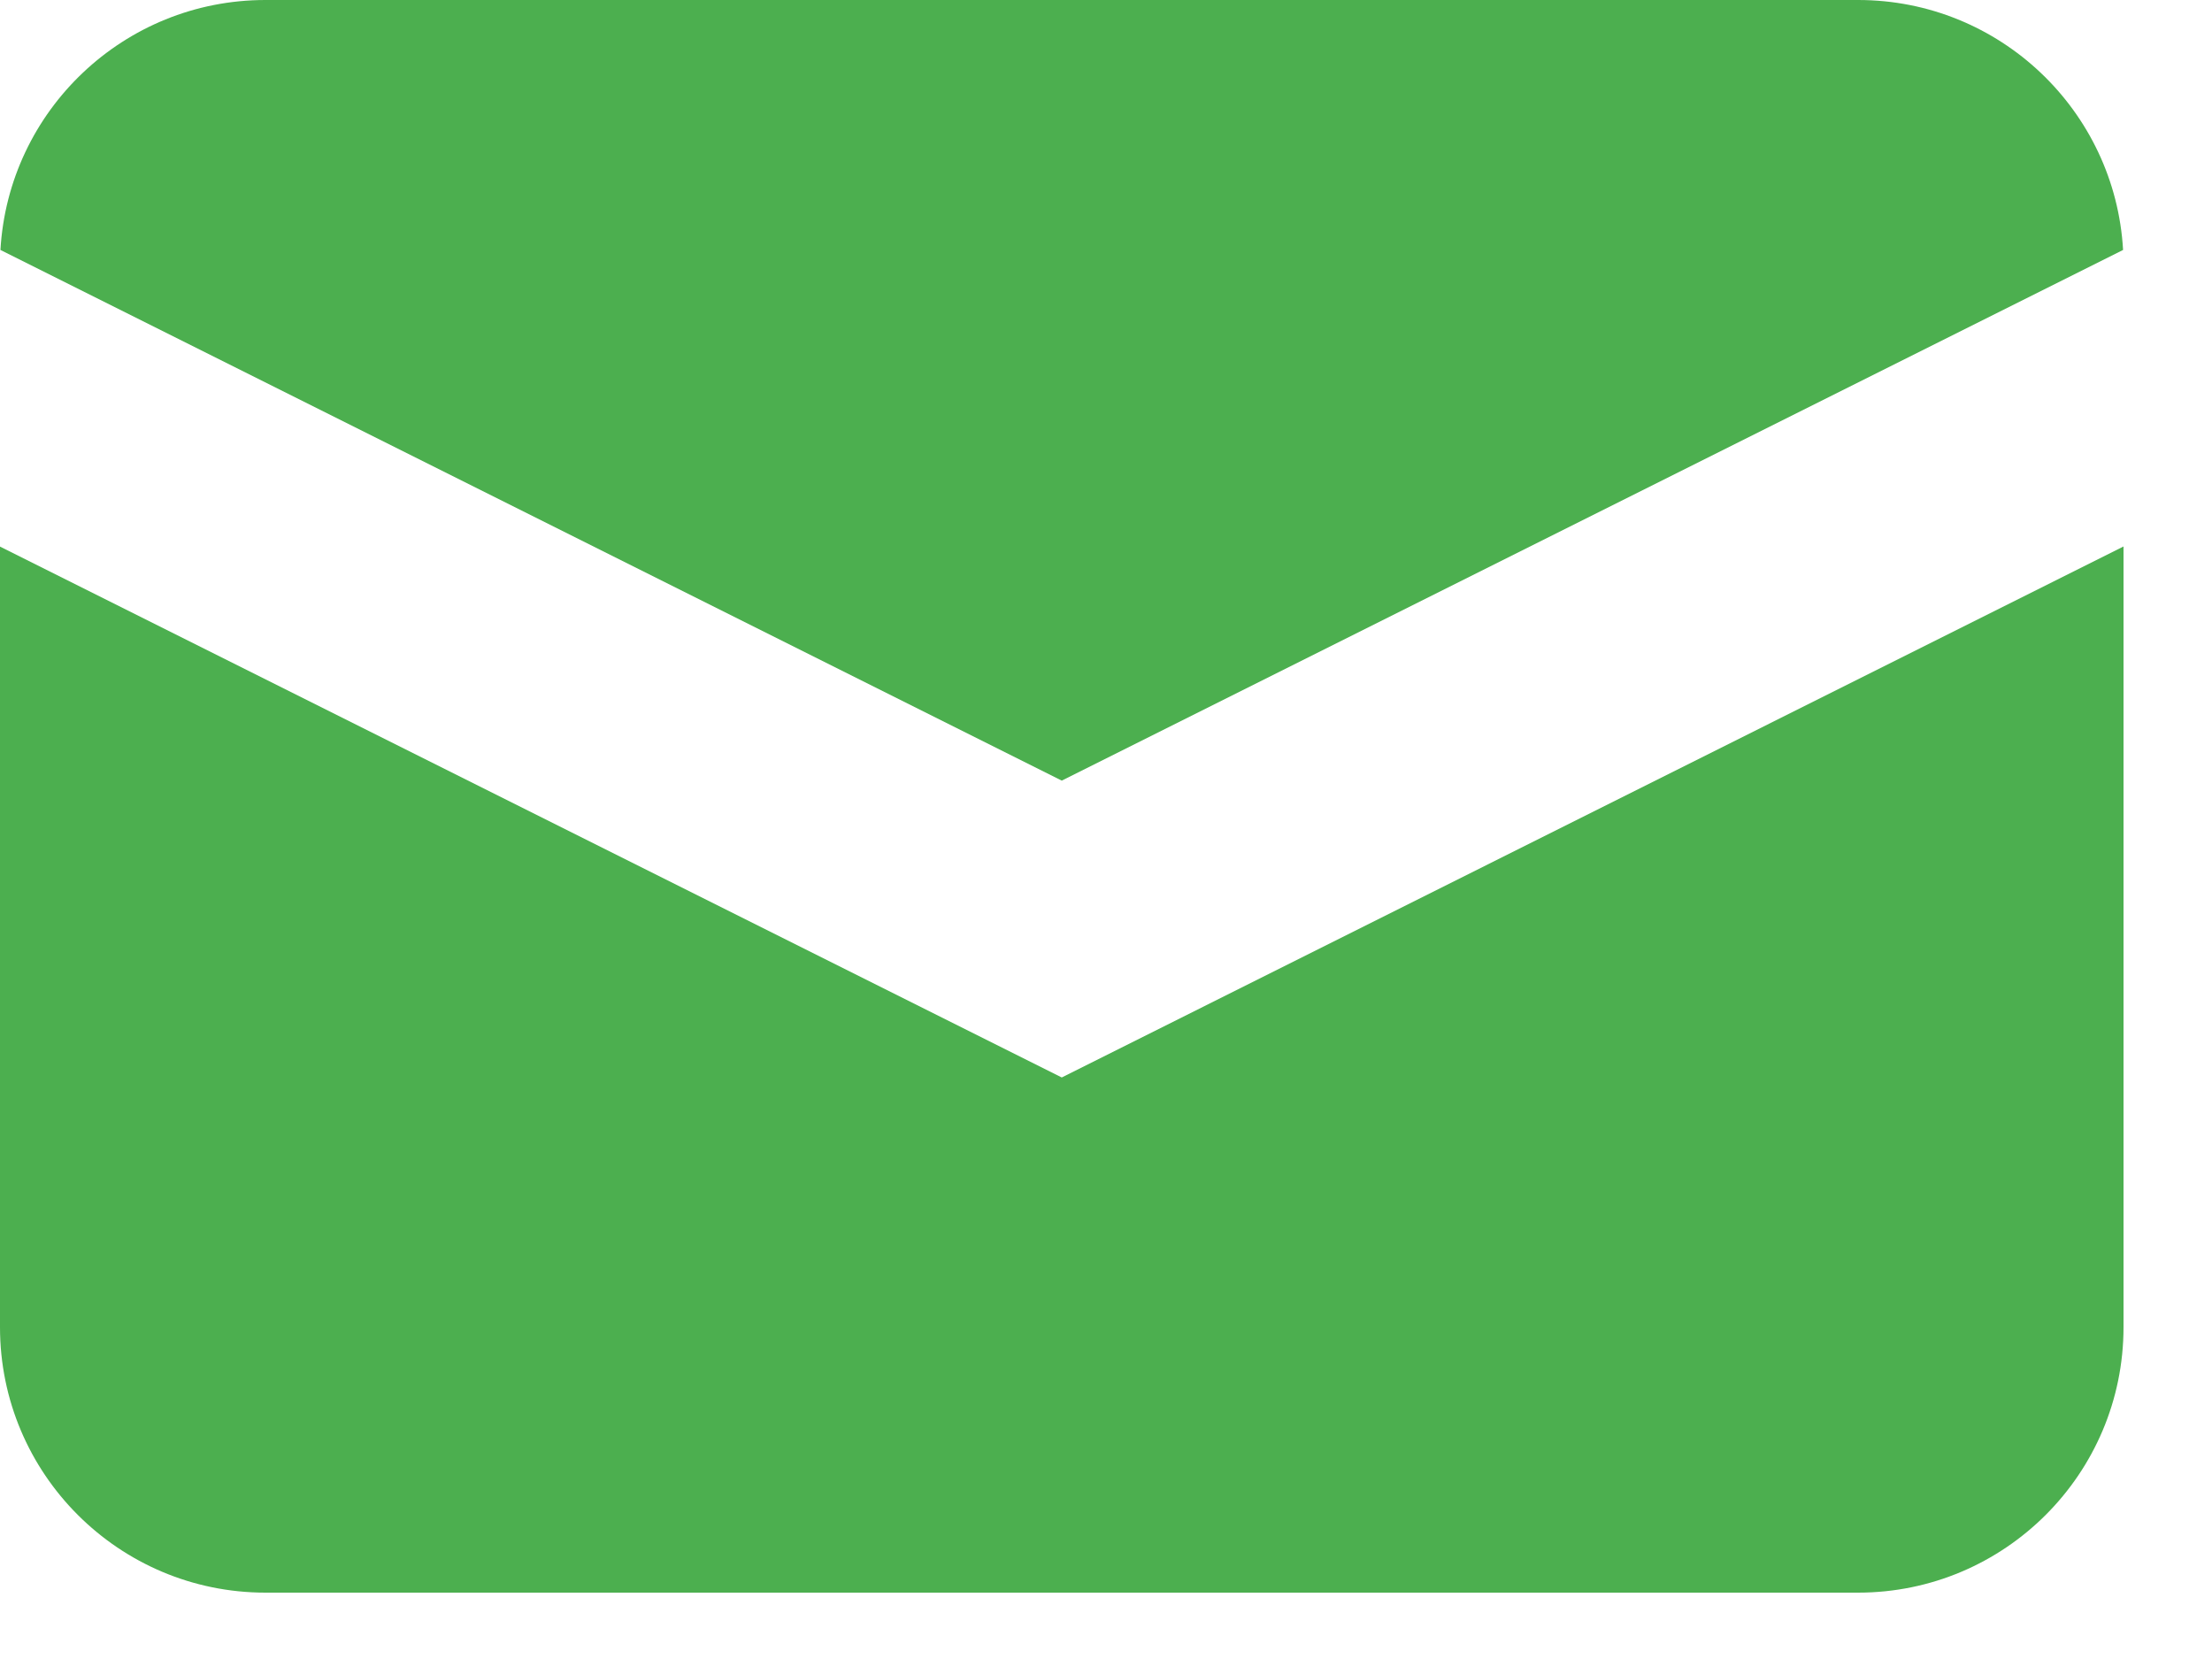 <svg width="20" height="15" viewBox="0 0 20 15" fill="none" xmlns="http://www.w3.org/2000/svg">
<path d="M0.004 2.26L9.6 7.058L19.196 2.26C19.124 1 18.079 0 16.8 0H2.4C1.121 0 0.076 1 0.004 2.26Z" fill="#4CAF4F"/>
<path d="M19.2 4.941L9.6 9.742L0 4.942V12C0 13.325 1.075 14.4 2.4 14.4H16.8C18.125 14.4 19.2 13.325 19.2 12V4.941Z" fill="#4CAF4F"/>
</svg>
